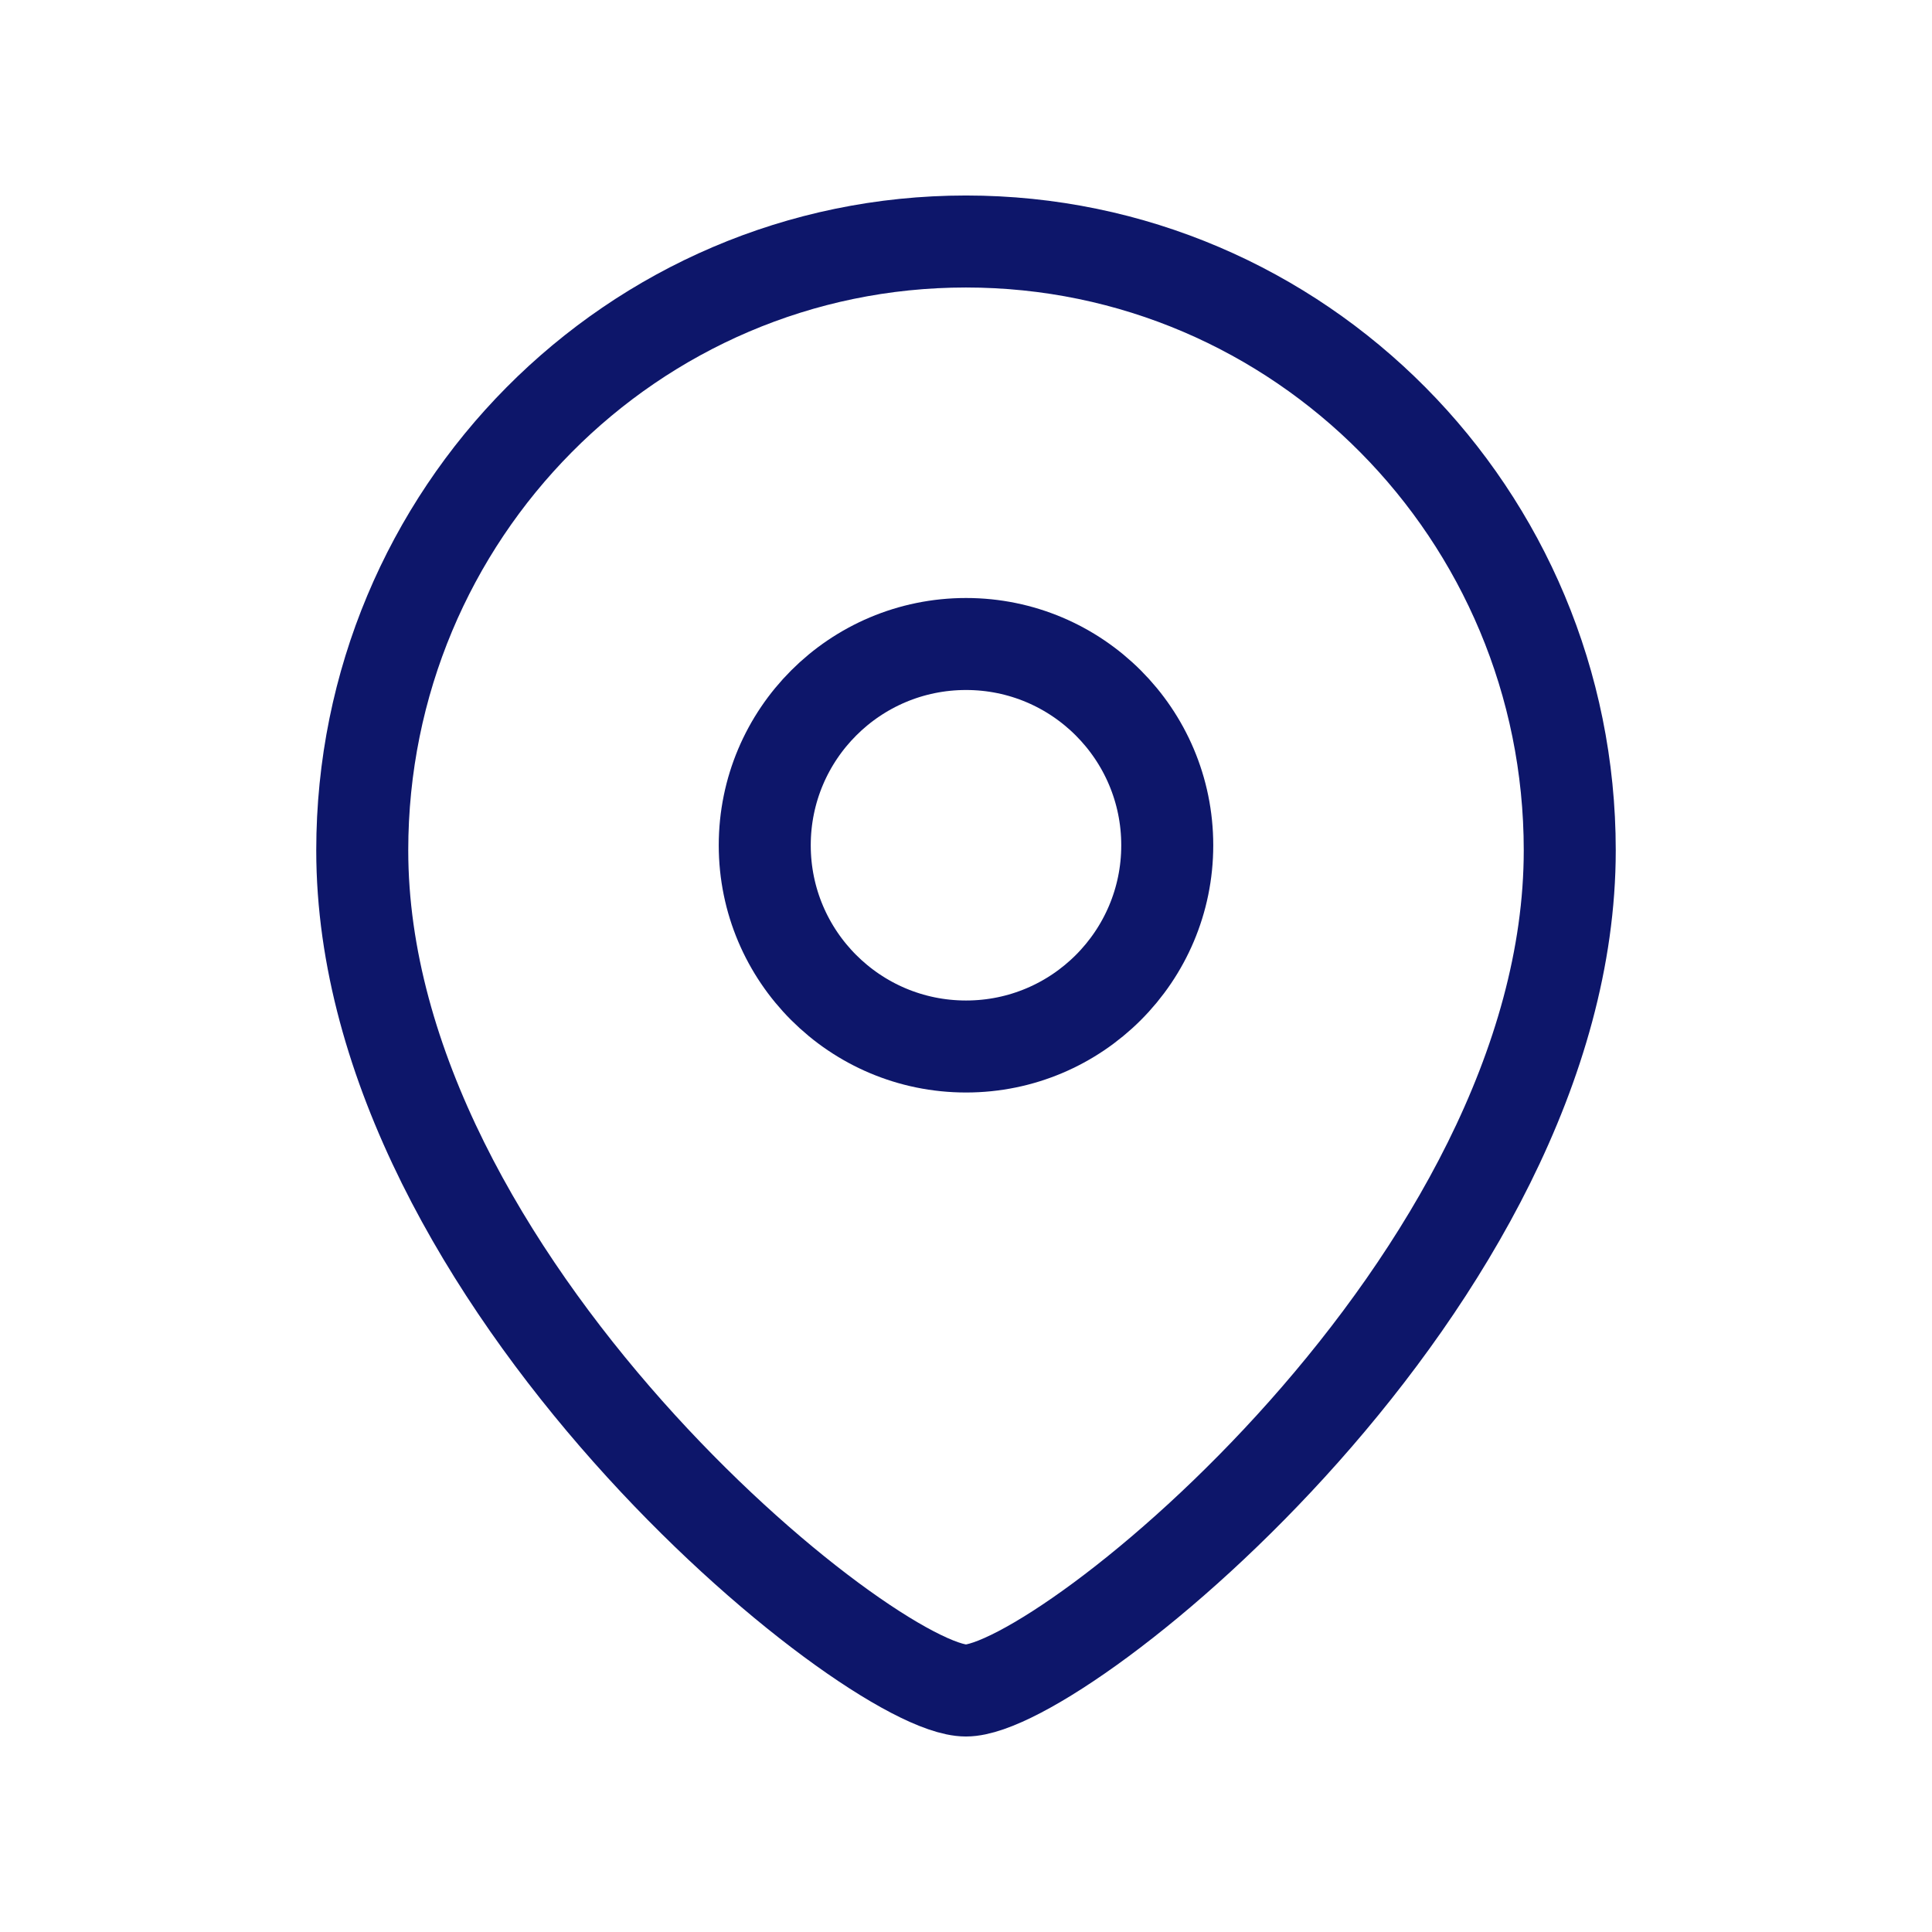 <svg width="42" height="42" viewBox="0 0 42 42" fill="none" xmlns="http://www.w3.org/2000/svg">
<g clip-path="url(#clip0_149_271)">
<path fill-rule="evenodd" clip-rule="evenodd" d="M25.375 18.376C25.375 15.959 23.416 14 21.001 14C18.584 14 16.625 15.959 16.625 18.376C16.625 20.791 18.584 22.75 21.001 22.75C23.416 22.75 25.375 20.791 25.375 18.376Z" stroke="#0D166A" stroke-width="2" stroke-linecap="round" stroke-linejoin="round"/>
<path fill-rule="evenodd" clip-rule="evenodd" d="M20.999 36.75C18.902 36.75 7.875 27.822 7.875 18.486C7.875 11.177 13.75 5.25 20.999 5.25C28.248 5.25 34.125 11.177 34.125 18.486C34.125 27.822 23.096 36.75 20.999 36.75Z" stroke="#0D166A" stroke-width="2" stroke-linecap="round" stroke-linejoin="round"/>
</g>
<defs>
<clipPath id="clip0_149_271">
<rect width="42" height="42" fill="white"/>
</clipPath>
</defs>
</svg>
